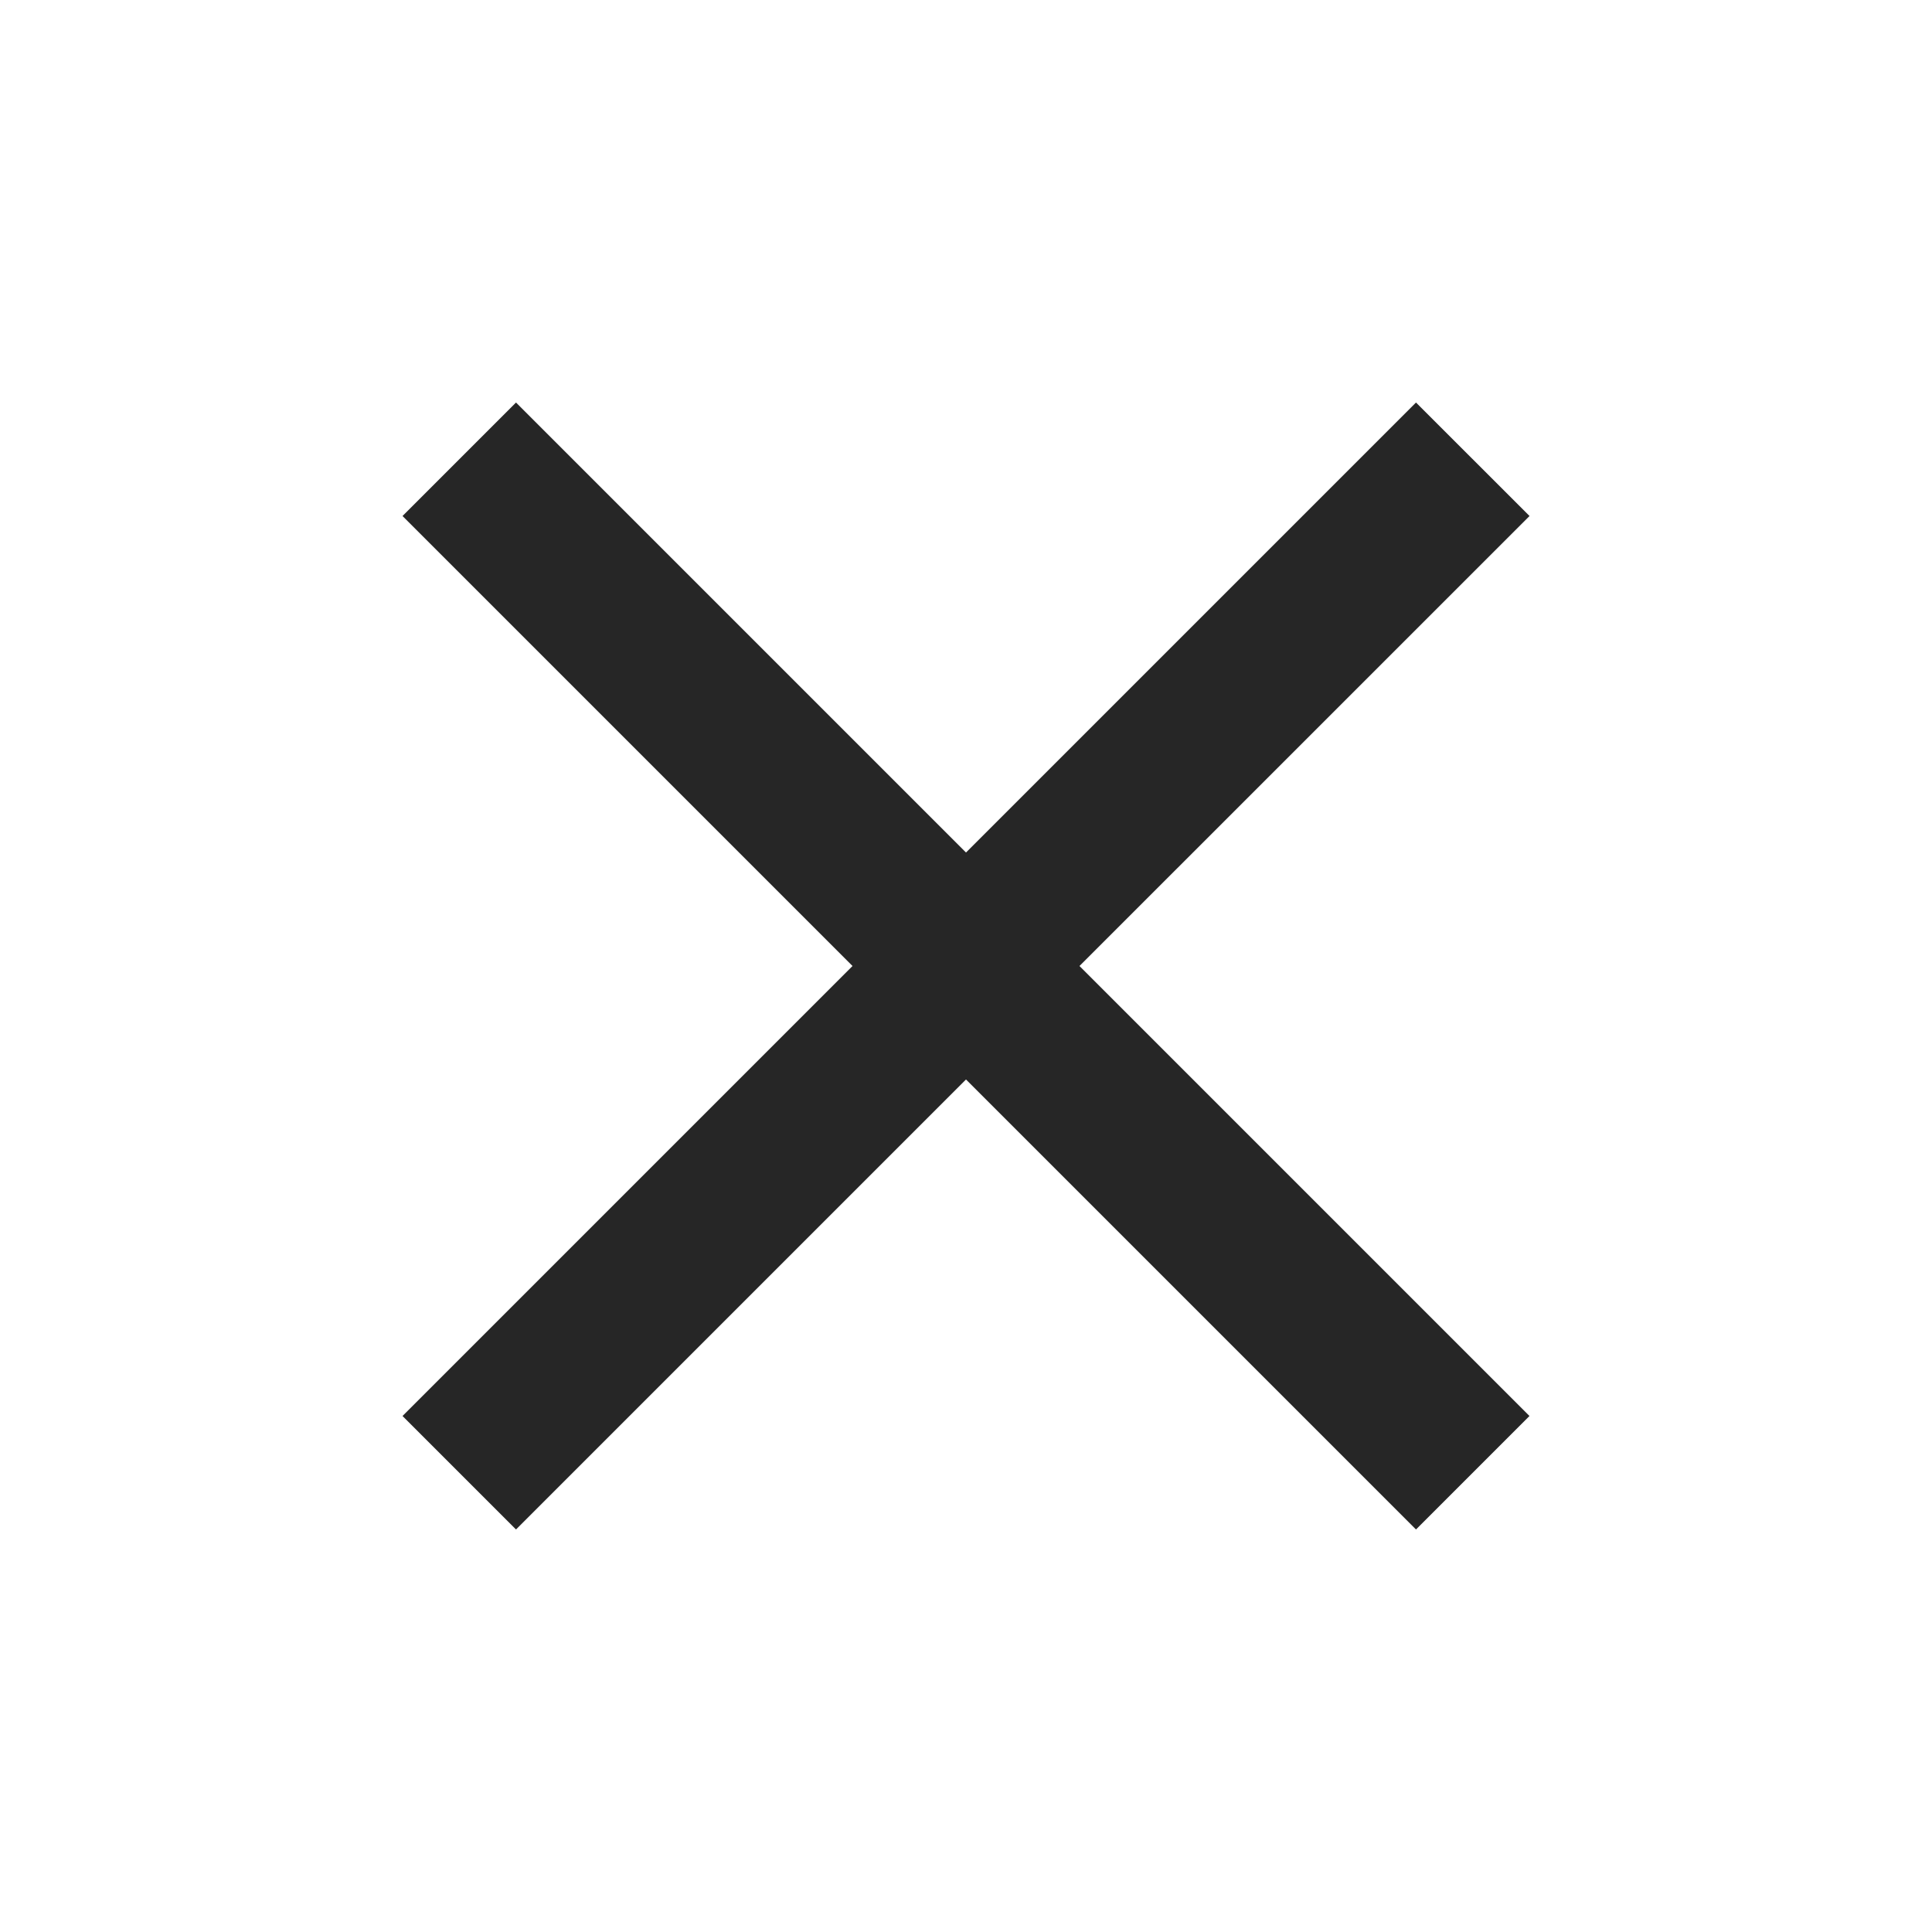 <svg xmlns="http://www.w3.org/2000/svg" id="prefix__close-24px_1_" width="35" height="35" data-name="close-24px (1)" viewBox="0 0 35 35">
    <path id="prefix__Caminho_37725" fill="#262626" d="M25.417 7.056L23.36 5l-8.152 8.152L7.056 5 5 7.056l8.152 8.152L5 23.36l2.056 2.056 8.152-8.152 8.152 8.152 2.056-2.056-8.152-8.152z" data-name="Caminho 37725" transform="translate(2.292 2.292)"/>
    <path id="prefix__Caminho_37726" fill="none" d="M0 0h35v35H0z" data-name="Caminho 37726"/>
</svg>
